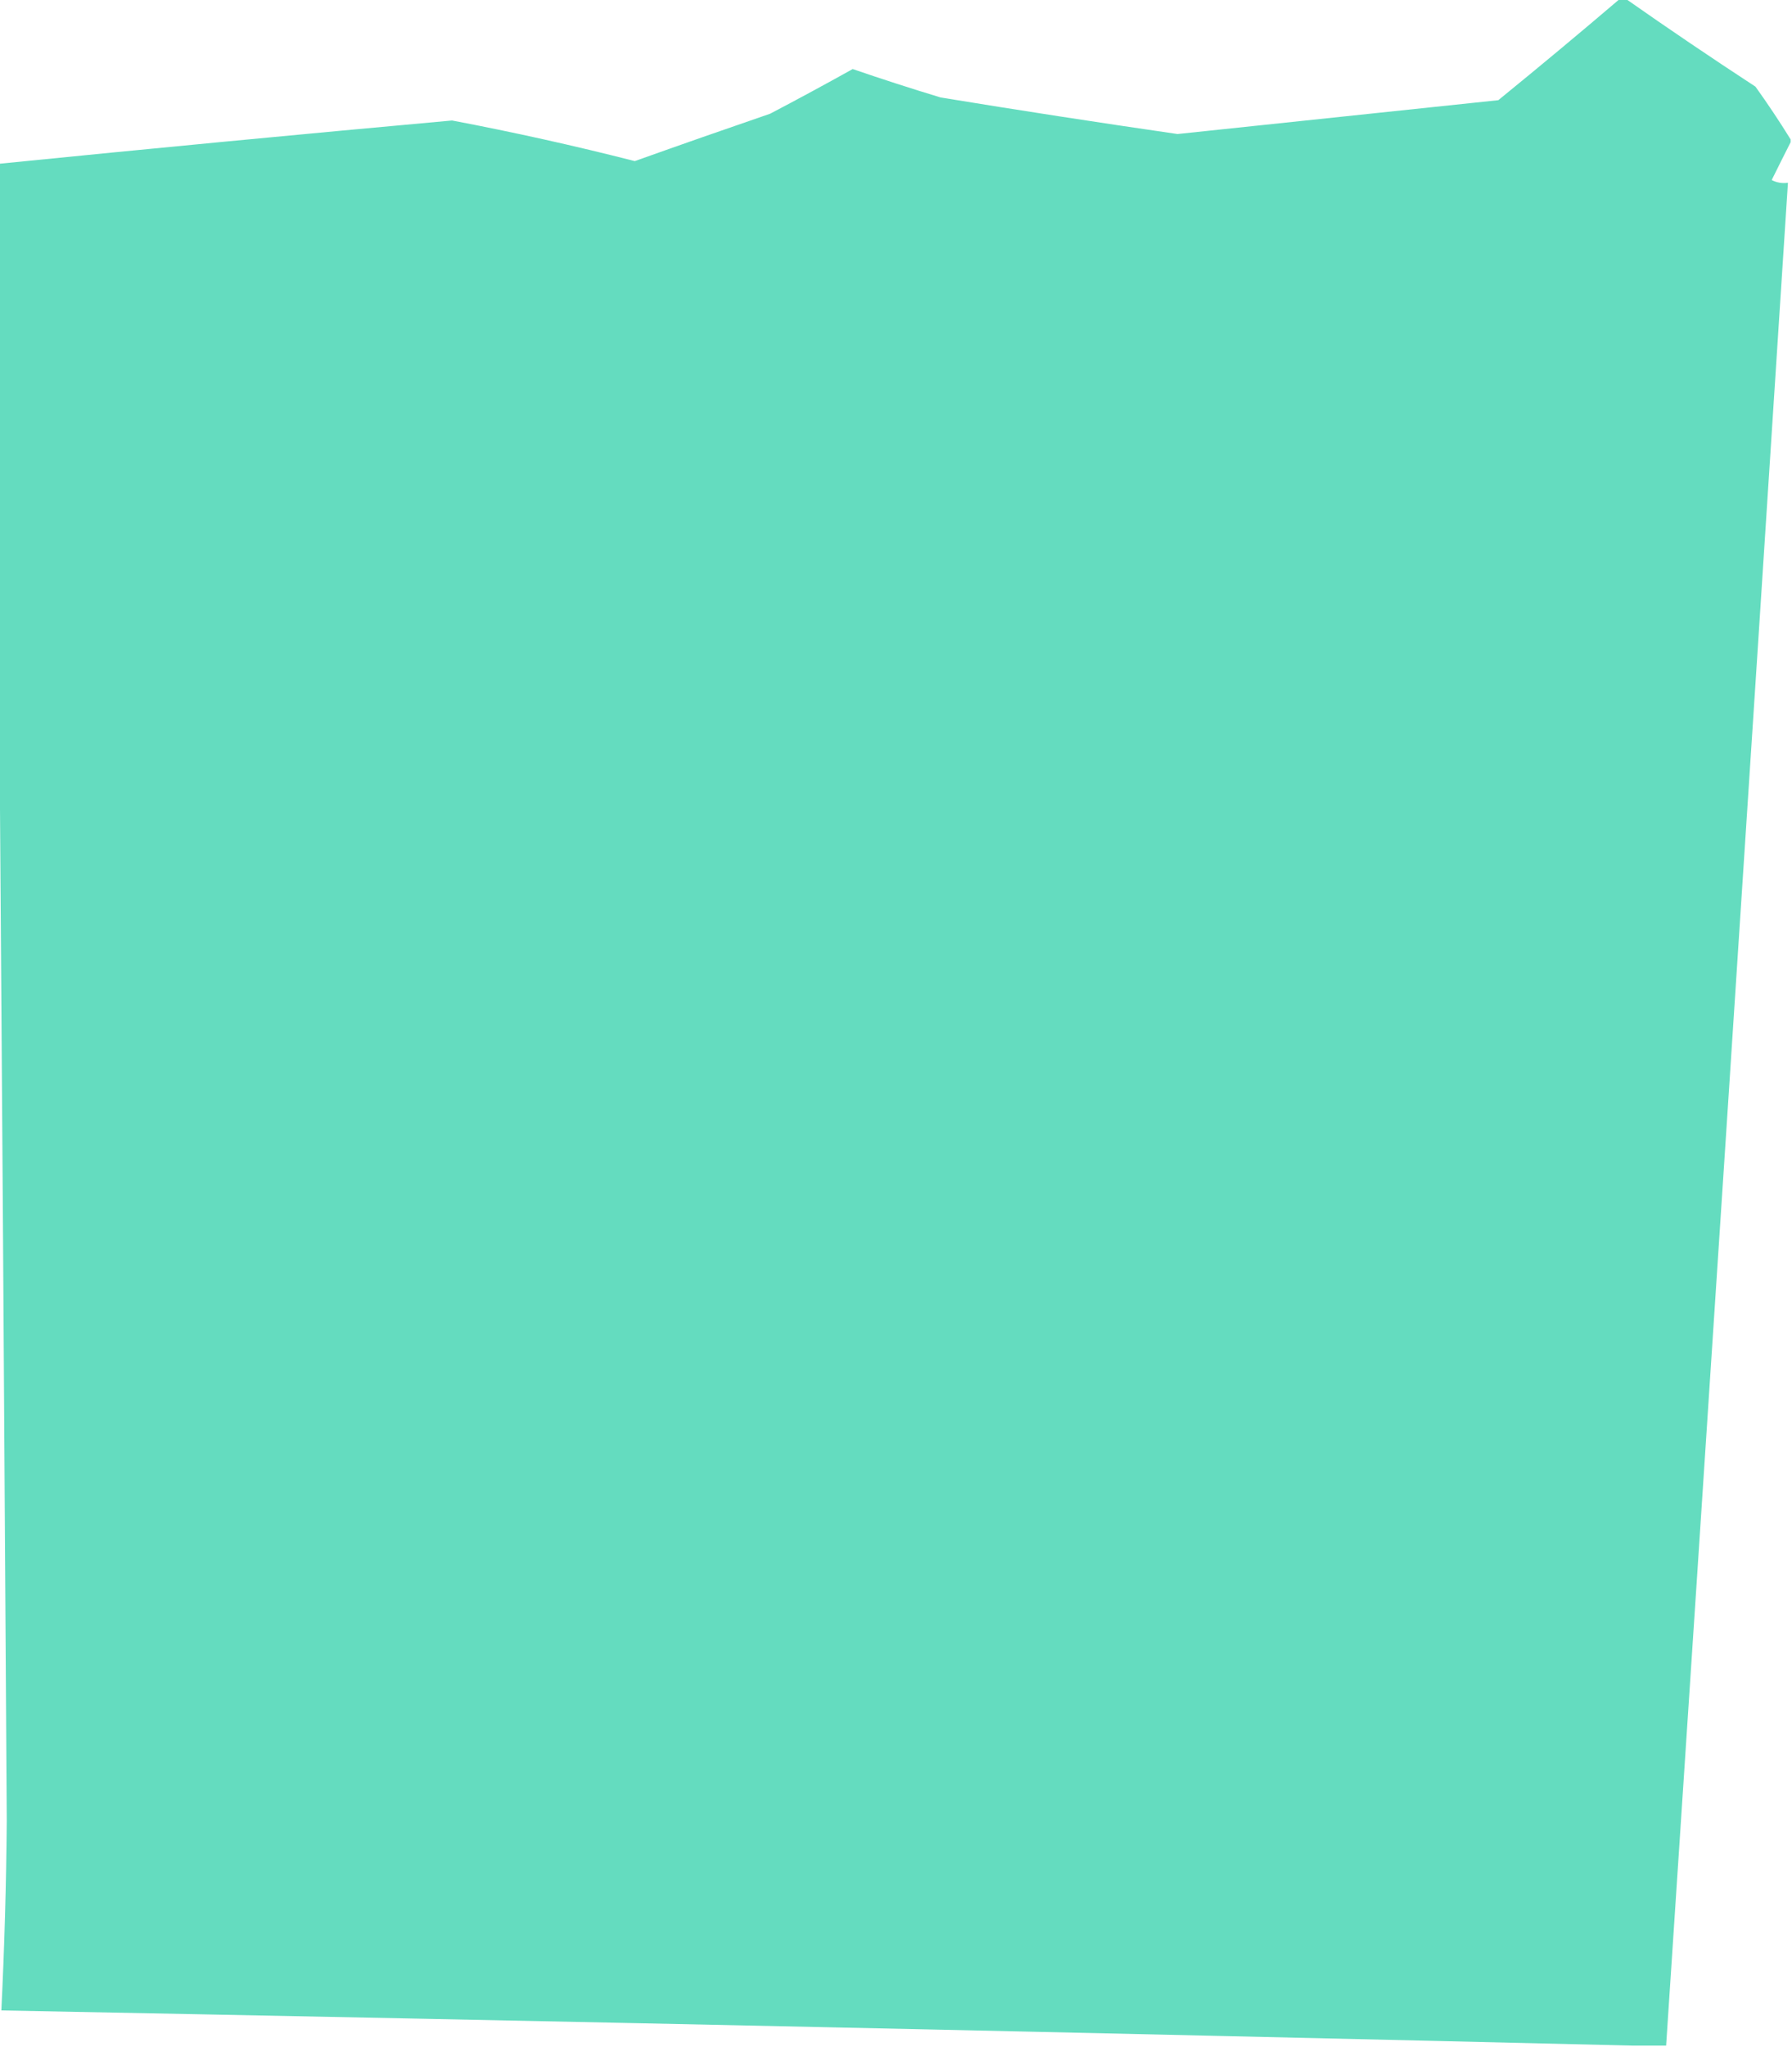 <?xml version="1.0" encoding="UTF-8"?>
<!DOCTYPE svg PUBLIC "-//W3C//DTD SVG 1.1//EN" "http://www.w3.org/Graphics/SVG/1.1/DTD/svg11.dtd">
<svg xmlns="http://www.w3.org/2000/svg" version="1.1" width="662px" height="756px" style="shape-rendering:geometricPrecision; text-rendering:geometricPrecision; image-rendering:optimizeQuality; fill-rule:evenodd; clip-rule:evenodd" xmlns:xlink="http://www.w3.org/1999/xlink">
<g><path style="opacity:0.998" fill="#64dcbf" d="M 598.5,-0.5 C 599.167,-0.5 599.833,-0.5 600.5,-0.5C 616.261,10.558 632.261,21.391 648.5,32C 653.089,38.405 657.422,44.905 661.5,51.5C 661.5,51.833 661.5,52.167 661.5,52.5C 659.186,57.063 656.853,61.729 654.5,66.5C 656.396,67.466 658.396,67.799 660.5,67.5C 645.677,296.849 630.677,526.183 615.5,755.5C 611.5,755.5 607.5,755.5 603.5,755.5C 402.672,750.674 201.672,746.34 0.5,742.5C 1.642,719.183 2.309,695.849 2.5,672.5C 1.603,524.334 0.603,376.334 -0.5,228.5C -0.5,172.5 -0.5,116.5 -0.5,60.5C 55.281,54.899 111.114,49.565 167,44.5C 189.653,48.797 212.153,53.797 234.5,59.5C 251.129,53.568 267.796,47.735 284.5,42C 294.746,36.627 304.913,31.127 315,25.5C 325.744,29.192 336.577,32.692 347.5,36C 376.623,40.77 405.79,45.27 435,49.5C 474.5,45.333 514,41.167 553.5,37C 568.69,24.636 583.69,12.136 598.5,-0.5 Z"/></g>
</svg>
